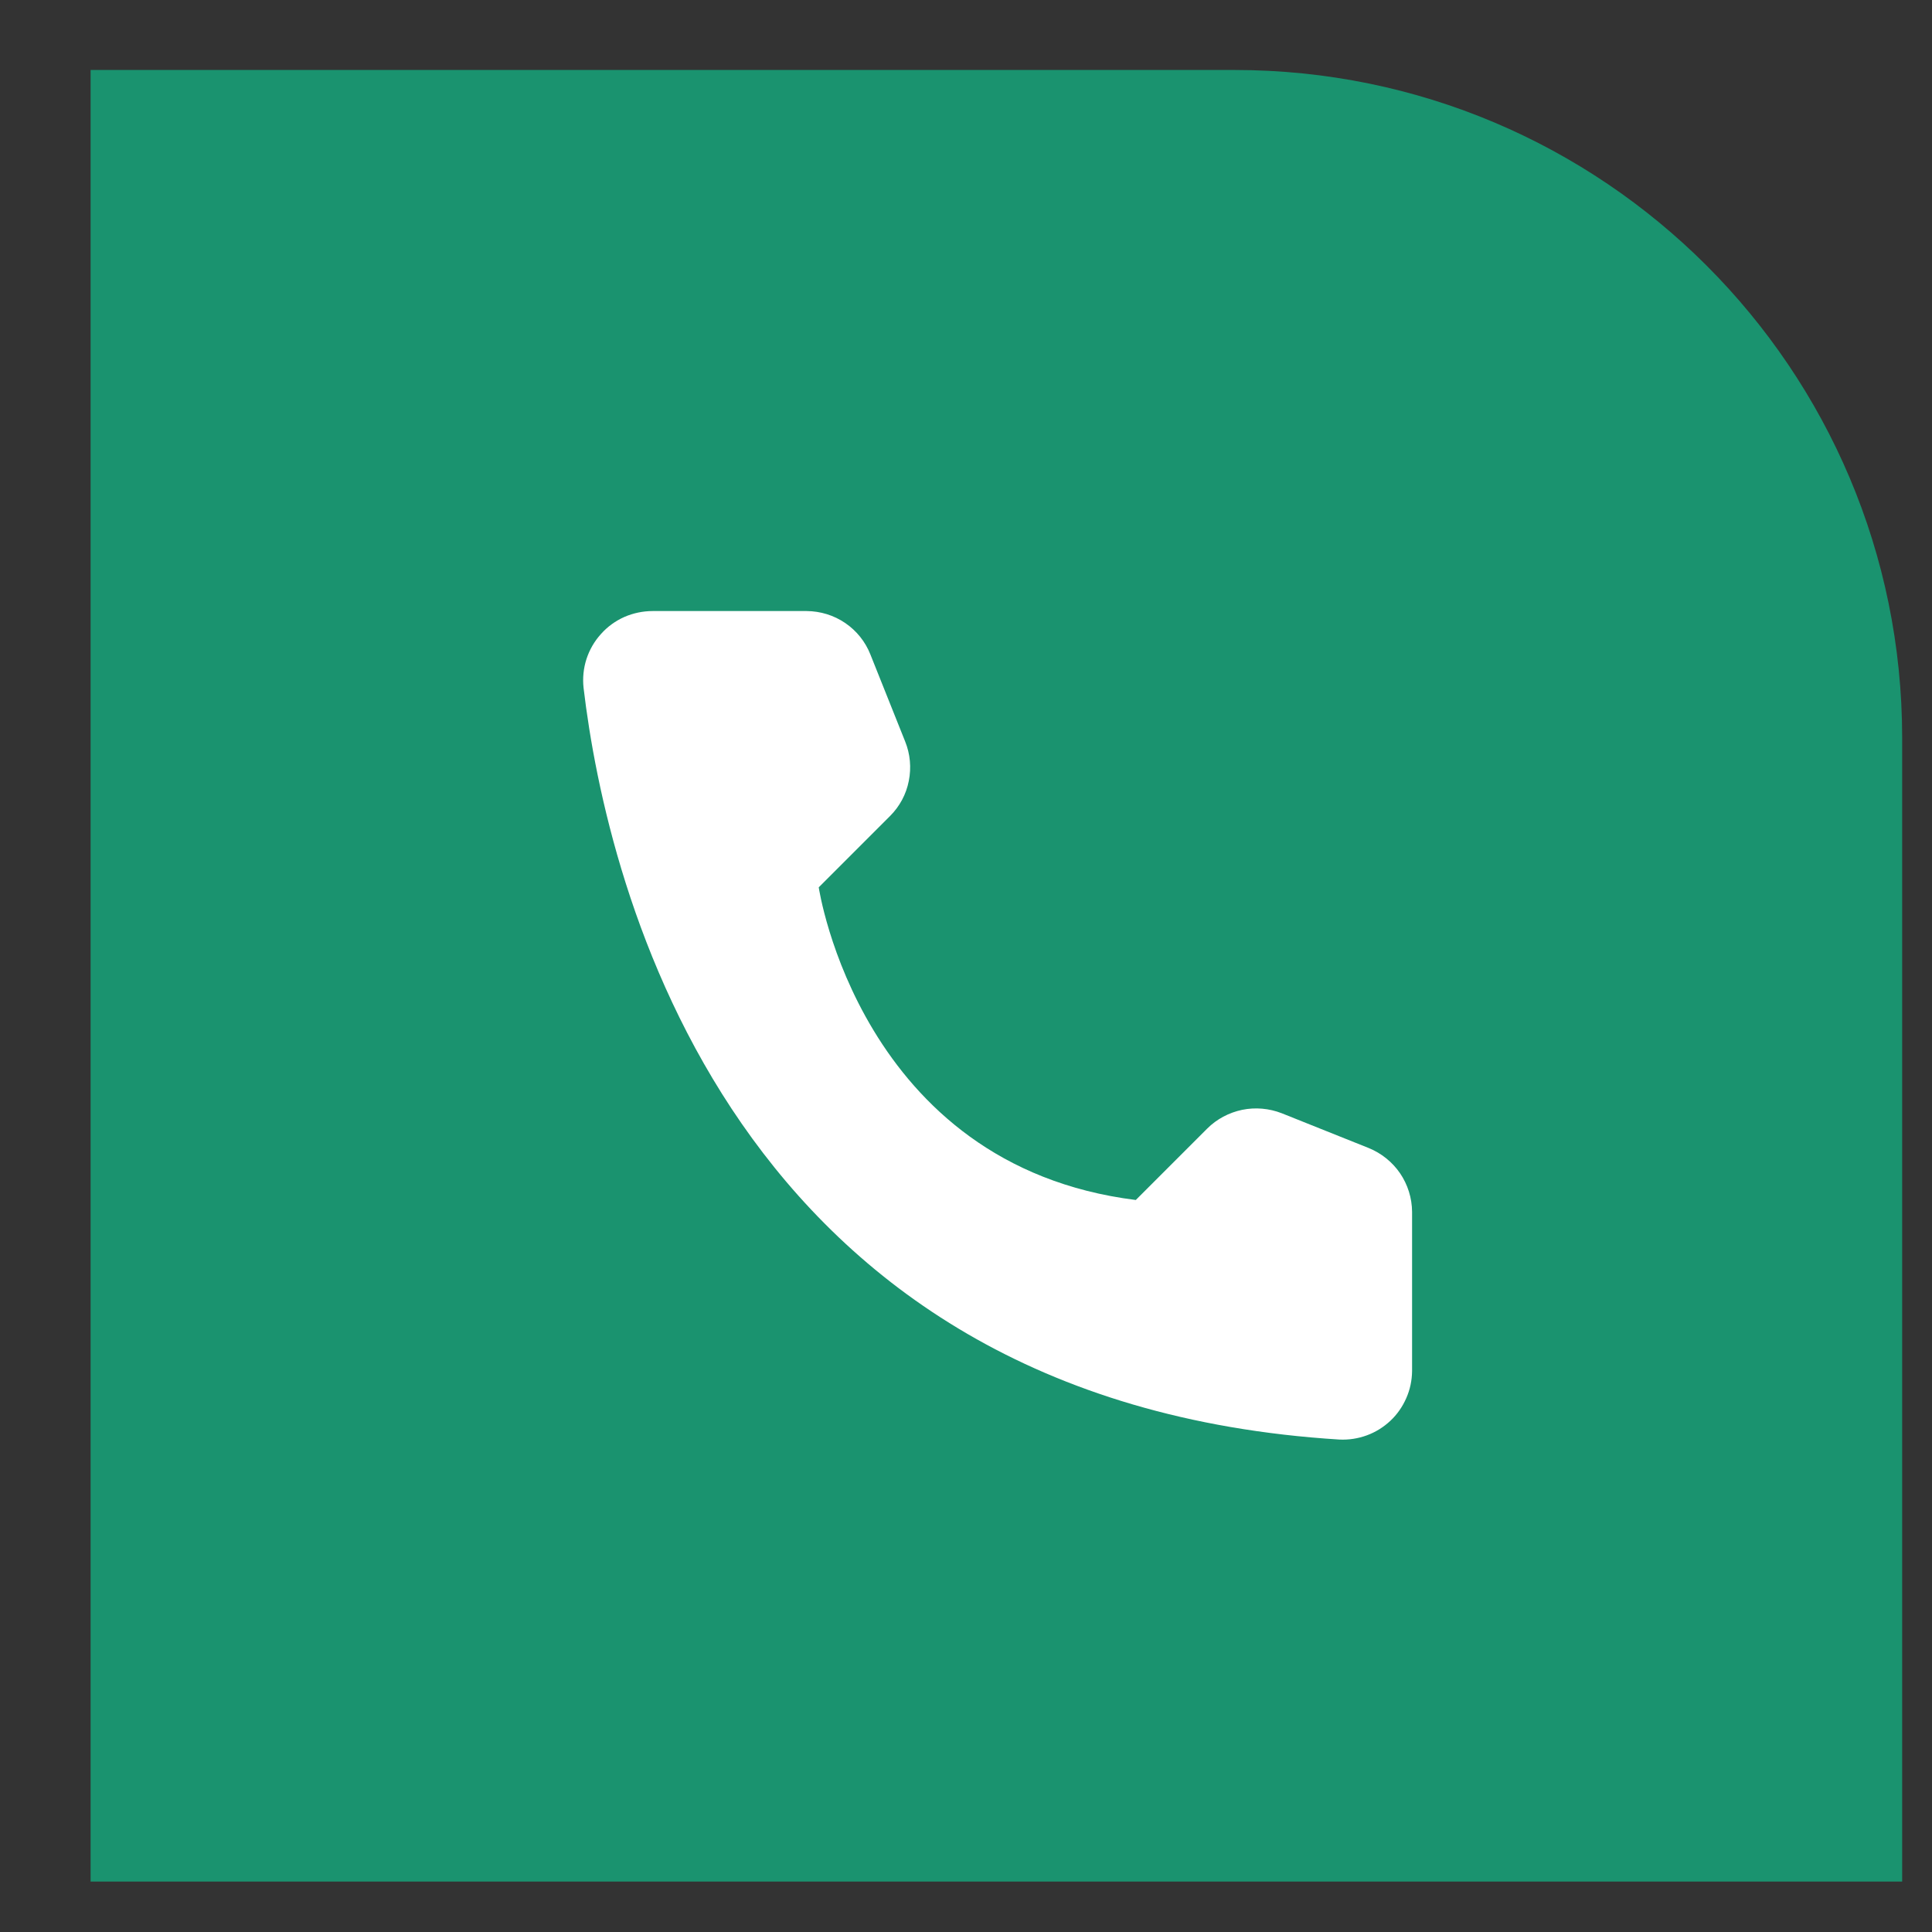 <?xml version="1.0" encoding="UTF-8"?> <svg xmlns="http://www.w3.org/2000/svg" width="18" height="18" viewBox="0 0 18 18" fill="none"><rect x="0" y="0" width="18" height="18" fill="#333333" stroke="none"/> <path d="M11.501 0.652C14.937 0.652 17.722 3.438 17.722 6.874L17.722 17.53L0.844 17.53L0.844 0.652L11.501 0.652Z" fill="#1A936F"></path> <g clip-path="url(#clip0_6450_1979)"> <path d="M10.582 11.18L11.247 10.515C11.336 10.426 11.45 10.366 11.573 10.34C11.696 10.315 11.824 10.326 11.942 10.372L12.752 10.696C12.87 10.744 12.972 10.826 13.044 10.931C13.116 11.037 13.155 11.162 13.156 11.29V12.774C13.155 12.861 13.137 12.947 13.102 13.026C13.067 13.106 13.017 13.178 12.954 13.237C12.89 13.297 12.816 13.343 12.734 13.373C12.652 13.403 12.566 13.416 12.479 13.412C6.8 13.059 5.654 8.249 5.437 6.409C5.427 6.318 5.436 6.227 5.464 6.14C5.492 6.054 5.538 5.974 5.599 5.907C5.659 5.839 5.734 5.785 5.817 5.748C5.9 5.712 5.99 5.693 6.081 5.693H7.515C7.643 5.694 7.768 5.732 7.874 5.804C7.98 5.876 8.062 5.978 8.109 6.097L8.433 6.908C8.48 7.024 8.492 7.152 8.467 7.276C8.443 7.4 8.382 7.513 8.293 7.602L7.628 8.267C7.628 8.267 8.011 10.859 10.582 11.18Z" fill="white"></path> </g> <defs> <clipPath id="clip0_6450_1979"> <rect width="9.5" height="9.5" fill="white" transform="translate(4.546 4.803)"></rect> </clipPath> </defs> </svg> 